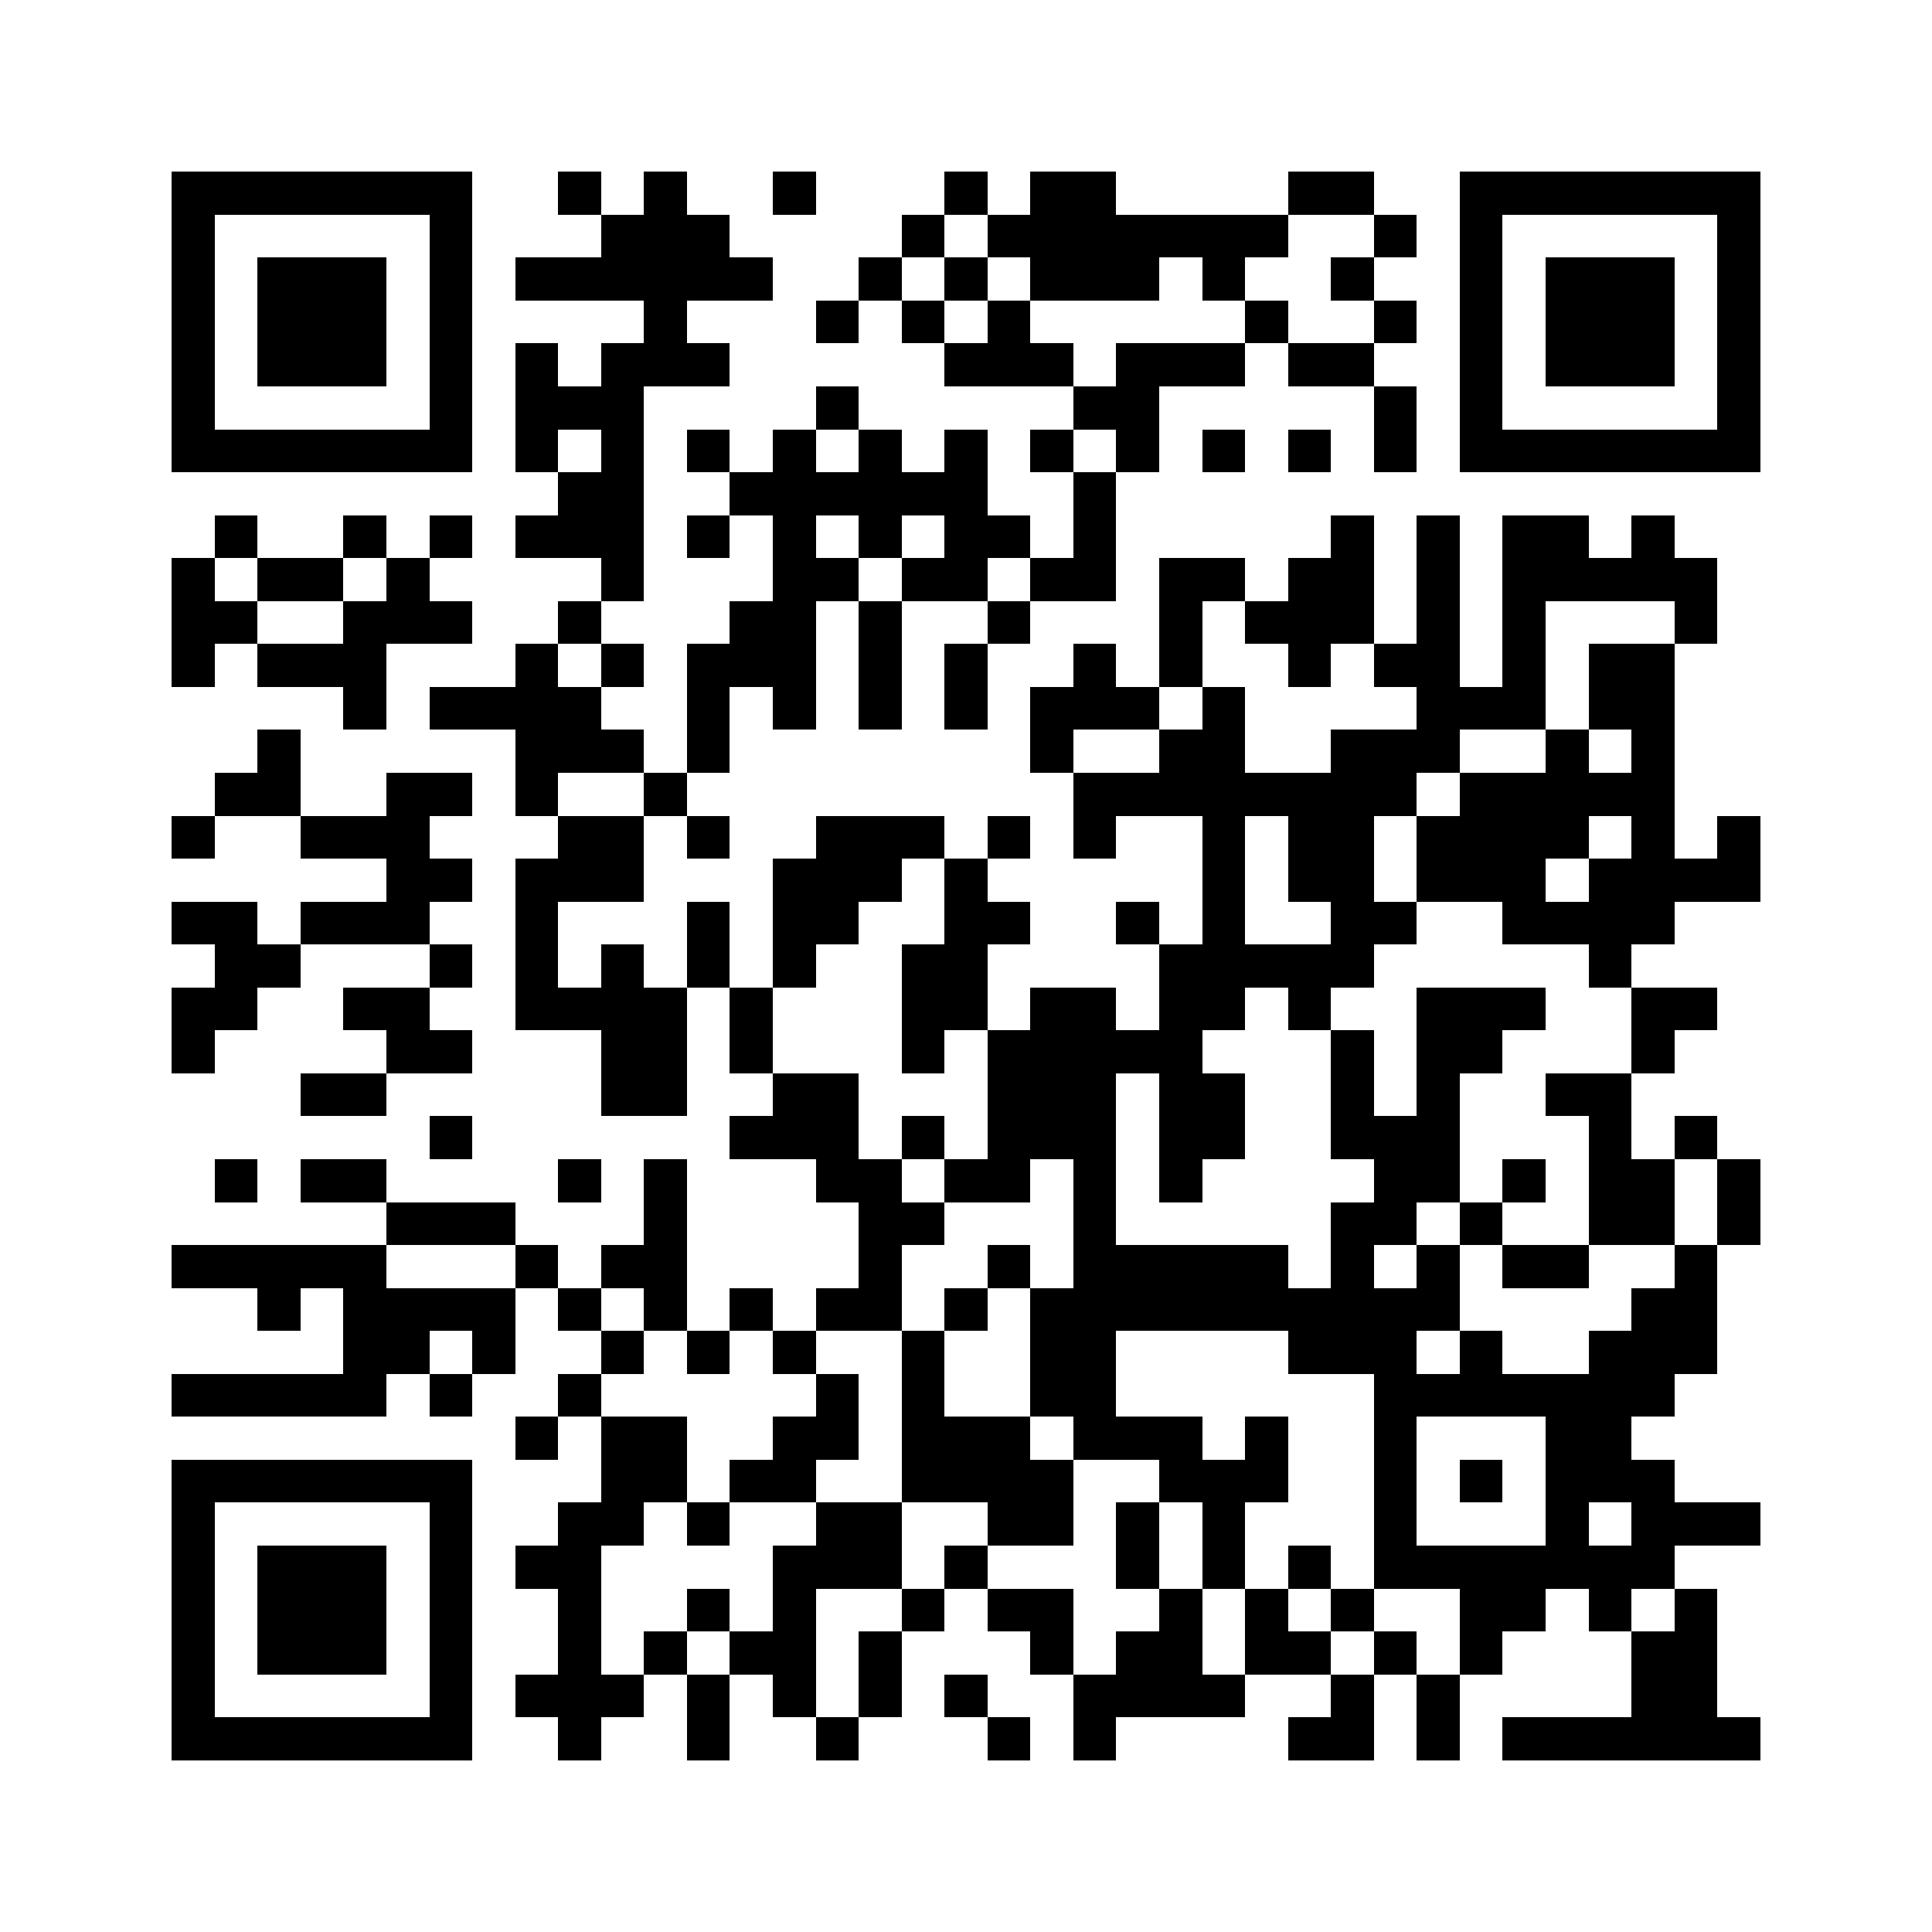 <svg xmlns="http://www.w3.org/2000/svg" viewBox="0 0 45 45" shape-rendering="crispEdges" width="900" height="900">
<rect x="0" y="0" width="45" height="45" fill="#FFF"/>
<path fill="#000" d="M4 4h7v1h-7zM13 4h1v1h-1zM15 4h1v1h-1zM18 4h1v1h-1zM22 4h1v1h-1zM24 4h2v1h-2zM30 4h2v1h-2zM34 4h7v1h-7zM4 5h1v1h-1zM10 5h1v1h-1zM14 5h3v1h-3zM21 5h1v1h-1zM23 5h7v1h-7zM32 5h1v1h-1zM34 5h1v1h-1zM40 5h1v1h-1zM4 6h1v1h-1zM6 6h3v1h-3zM10 6h1v1h-1zM12 6h6v1h-6zM20 6h1v1h-1zM22 6h1v1h-1zM24 6h3v1h-3zM28 6h1v1h-1zM31 6h1v1h-1zM34 6h1v1h-1zM36 6h3v1h-3zM40 6h1v1h-1zM4 7h1v1h-1zM6 7h3v1h-3zM10 7h1v1h-1zM15 7h1v1h-1zM19 7h1v1h-1zM21 7h1v1h-1zM23 7h1v1h-1zM29 7h1v1h-1zM32 7h1v1h-1zM34 7h1v1h-1zM36 7h3v1h-3zM40 7h1v1h-1zM4 8h1v1h-1zM6 8h3v1h-3zM10 8h1v1h-1zM12 8h1v1h-1zM14 8h3v1h-3zM22 8h3v1h-3zM26 8h3v1h-3zM30 8h2v1h-2zM34 8h1v1h-1zM36 8h3v1h-3zM40 8h1v1h-1zM4 9h1v1h-1zM10 9h1v1h-1zM12 9h3v1h-3zM19 9h1v1h-1zM25 9h2v1h-2zM32 9h1v1h-1zM34 9h1v1h-1zM40 9h1v1h-1zM4 10h7v1h-7zM12 10h1v1h-1zM14 10h1v1h-1zM16 10h1v1h-1zM18 10h1v1h-1zM20 10h1v1h-1zM22 10h1v1h-1zM24 10h1v1h-1zM26 10h1v1h-1zM28 10h1v1h-1zM30 10h1v1h-1zM32 10h1v1h-1zM34 10h7v1h-7zM13 11h2v1h-2zM17 11h6v1h-6zM25 11h1v1h-1zM5 12h1v1h-1zM8 12h1v1h-1zM10 12h1v1h-1zM12 12h3v1h-3zM16 12h1v1h-1zM18 12h1v1h-1zM20 12h1v1h-1zM22 12h2v1h-2zM25 12h1v1h-1zM31 12h1v1h-1zM33 12h1v1h-1zM35 12h2v1h-2zM38 12h1v1h-1zM4 13h1v1h-1zM6 13h2v1h-2zM9 13h1v1h-1zM14 13h1v1h-1zM18 13h2v1h-2zM21 13h2v1h-2zM24 13h2v1h-2zM27 13h2v1h-2zM30 13h2v1h-2zM33 13h1v1h-1zM35 13h5v1h-5zM4 14h2v1h-2zM8 14h3v1h-3zM13 14h1v1h-1zM17 14h2v1h-2zM20 14h1v1h-1zM23 14h1v1h-1zM27 14h1v1h-1zM29 14h3v1h-3zM33 14h1v1h-1zM35 14h1v1h-1zM39 14h1v1h-1zM4 15h1v1h-1zM6 15h3v1h-3zM12 15h1v1h-1zM14 15h1v1h-1zM16 15h3v1h-3zM20 15h1v1h-1zM22 15h1v1h-1zM25 15h1v1h-1zM27 15h1v1h-1zM30 15h1v1h-1zM32 15h2v1h-2zM35 15h1v1h-1zM37 15h2v1h-2zM8 16h1v1h-1zM10 16h4v1h-4zM16 16h1v1h-1zM18 16h1v1h-1zM20 16h1v1h-1zM22 16h1v1h-1zM24 16h3v1h-3zM28 16h1v1h-1zM33 16h3v1h-3zM37 16h2v1h-2zM6 17h1v1h-1zM12 17h3v1h-3zM16 17h1v1h-1zM24 17h1v1h-1zM27 17h2v1h-2zM31 17h3v1h-3zM36 17h1v1h-1zM38 17h1v1h-1zM5 18h2v1h-2zM9 18h2v1h-2zM12 18h1v1h-1zM15 18h1v1h-1zM25 18h8v1h-8zM34 18h5v1h-5zM4 19h1v1h-1zM7 19h3v1h-3zM13 19h2v1h-2zM16 19h1v1h-1zM19 19h3v1h-3zM23 19h1v1h-1zM25 19h1v1h-1zM28 19h1v1h-1zM30 19h2v1h-2zM33 19h4v1h-4zM38 19h1v1h-1zM40 19h1v1h-1zM9 20h2v1h-2zM12 20h3v1h-3zM18 20h3v1h-3zM22 20h1v1h-1zM28 20h1v1h-1zM30 20h2v1h-2zM33 20h3v1h-3zM37 20h4v1h-4zM4 21h2v1h-2zM7 21h3v1h-3zM12 21h1v1h-1zM16 21h1v1h-1zM18 21h2v1h-2zM22 21h2v1h-2zM26 21h1v1h-1zM28 21h1v1h-1zM31 21h2v1h-2zM35 21h4v1h-4zM5 22h2v1h-2zM10 22h1v1h-1zM12 22h1v1h-1zM14 22h1v1h-1zM16 22h1v1h-1zM18 22h1v1h-1zM21 22h2v1h-2zM27 22h5v1h-5zM37 22h1v1h-1zM4 23h2v1h-2zM8 23h2v1h-2zM12 23h4v1h-4zM17 23h1v1h-1zM21 23h2v1h-2zM24 23h2v1h-2zM27 23h2v1h-2zM30 23h1v1h-1zM33 23h3v1h-3zM38 23h2v1h-2zM4 24h1v1h-1zM9 24h2v1h-2zM14 24h2v1h-2zM17 24h1v1h-1zM21 24h1v1h-1zM23 24h5v1h-5zM31 24h1v1h-1zM33 24h2v1h-2zM38 24h1v1h-1zM7 25h2v1h-2zM14 25h2v1h-2zM18 25h2v1h-2zM23 25h3v1h-3zM27 25h2v1h-2zM31 25h1v1h-1zM33 25h1v1h-1zM36 25h2v1h-2zM10 26h1v1h-1zM17 26h3v1h-3zM21 26h1v1h-1zM23 26h3v1h-3zM27 26h2v1h-2zM31 26h3v1h-3zM37 26h1v1h-1zM39 26h1v1h-1zM5 27h1v1h-1zM7 27h2v1h-2zM13 27h1v1h-1zM15 27h1v1h-1zM19 27h2v1h-2zM22 27h2v1h-2zM25 27h1v1h-1zM27 27h1v1h-1zM32 27h2v1h-2zM35 27h1v1h-1zM37 27h2v1h-2zM40 27h1v1h-1zM9 28h3v1h-3zM15 28h1v1h-1zM20 28h2v1h-2zM25 28h1v1h-1zM31 28h2v1h-2zM34 28h1v1h-1zM37 28h2v1h-2zM40 28h1v1h-1zM4 29h5v1h-5zM12 29h1v1h-1zM14 29h2v1h-2zM20 29h1v1h-1zM23 29h1v1h-1zM25 29h5v1h-5zM31 29h1v1h-1zM33 29h1v1h-1zM35 29h2v1h-2zM39 29h1v1h-1zM6 30h1v1h-1zM8 30h4v1h-4zM13 30h1v1h-1zM15 30h1v1h-1zM17 30h1v1h-1zM19 30h2v1h-2zM22 30h1v1h-1zM24 30h10v1h-10zM38 30h2v1h-2zM8 31h2v1h-2zM11 31h1v1h-1zM14 31h1v1h-1zM16 31h1v1h-1zM18 31h1v1h-1zM21 31h1v1h-1zM24 31h2v1h-2zM30 31h3v1h-3zM34 31h1v1h-1zM37 31h3v1h-3zM4 32h5v1h-5zM10 32h1v1h-1zM13 32h1v1h-1zM19 32h1v1h-1zM21 32h1v1h-1zM24 32h2v1h-2zM32 32h7v1h-7zM12 33h1v1h-1zM14 33h2v1h-2zM18 33h2v1h-2zM21 33h3v1h-3zM25 33h3v1h-3zM29 33h1v1h-1zM32 33h1v1h-1zM36 33h2v1h-2zM4 34h7v1h-7zM14 34h2v1h-2zM17 34h2v1h-2zM21 34h4v1h-4zM27 34h3v1h-3zM32 34h1v1h-1zM34 34h1v1h-1zM36 34h3v1h-3zM4 35h1v1h-1zM10 35h1v1h-1zM13 35h2v1h-2zM16 35h1v1h-1zM19 35h2v1h-2zM23 35h2v1h-2zM26 35h1v1h-1zM28 35h1v1h-1zM32 35h1v1h-1zM36 35h1v1h-1zM38 35h3v1h-3zM4 36h1v1h-1zM6 36h3v1h-3zM10 36h1v1h-1zM12 36h2v1h-2zM18 36h3v1h-3zM22 36h1v1h-1zM26 36h1v1h-1zM28 36h1v1h-1zM30 36h1v1h-1zM32 36h7v1h-7zM4 37h1v1h-1zM6 37h3v1h-3zM10 37h1v1h-1zM13 37h1v1h-1zM16 37h1v1h-1zM18 37h1v1h-1zM21 37h1v1h-1zM23 37h2v1h-2zM27 37h1v1h-1zM29 37h1v1h-1zM31 37h1v1h-1zM34 37h2v1h-2zM37 37h1v1h-1zM39 37h1v1h-1zM4 38h1v1h-1zM6 38h3v1h-3zM10 38h1v1h-1zM13 38h1v1h-1zM15 38h1v1h-1zM17 38h2v1h-2zM20 38h1v1h-1zM24 38h1v1h-1zM26 38h2v1h-2zM29 38h2v1h-2zM32 38h1v1h-1zM34 38h1v1h-1zM38 38h2v1h-2zM4 39h1v1h-1zM10 39h1v1h-1zM12 39h3v1h-3zM16 39h1v1h-1zM18 39h1v1h-1zM20 39h1v1h-1zM22 39h1v1h-1zM25 39h4v1h-4zM31 39h1v1h-1zM33 39h1v1h-1zM38 39h2v1h-2zM4 40h7v1h-7zM13 40h1v1h-1zM16 40h1v1h-1zM19 40h1v1h-1zM23 40h1v1h-1zM25 40h1v1h-1zM30 40h2v1h-2zM33 40h1v1h-1zM35 40h6v1h-6z"/>
</svg>